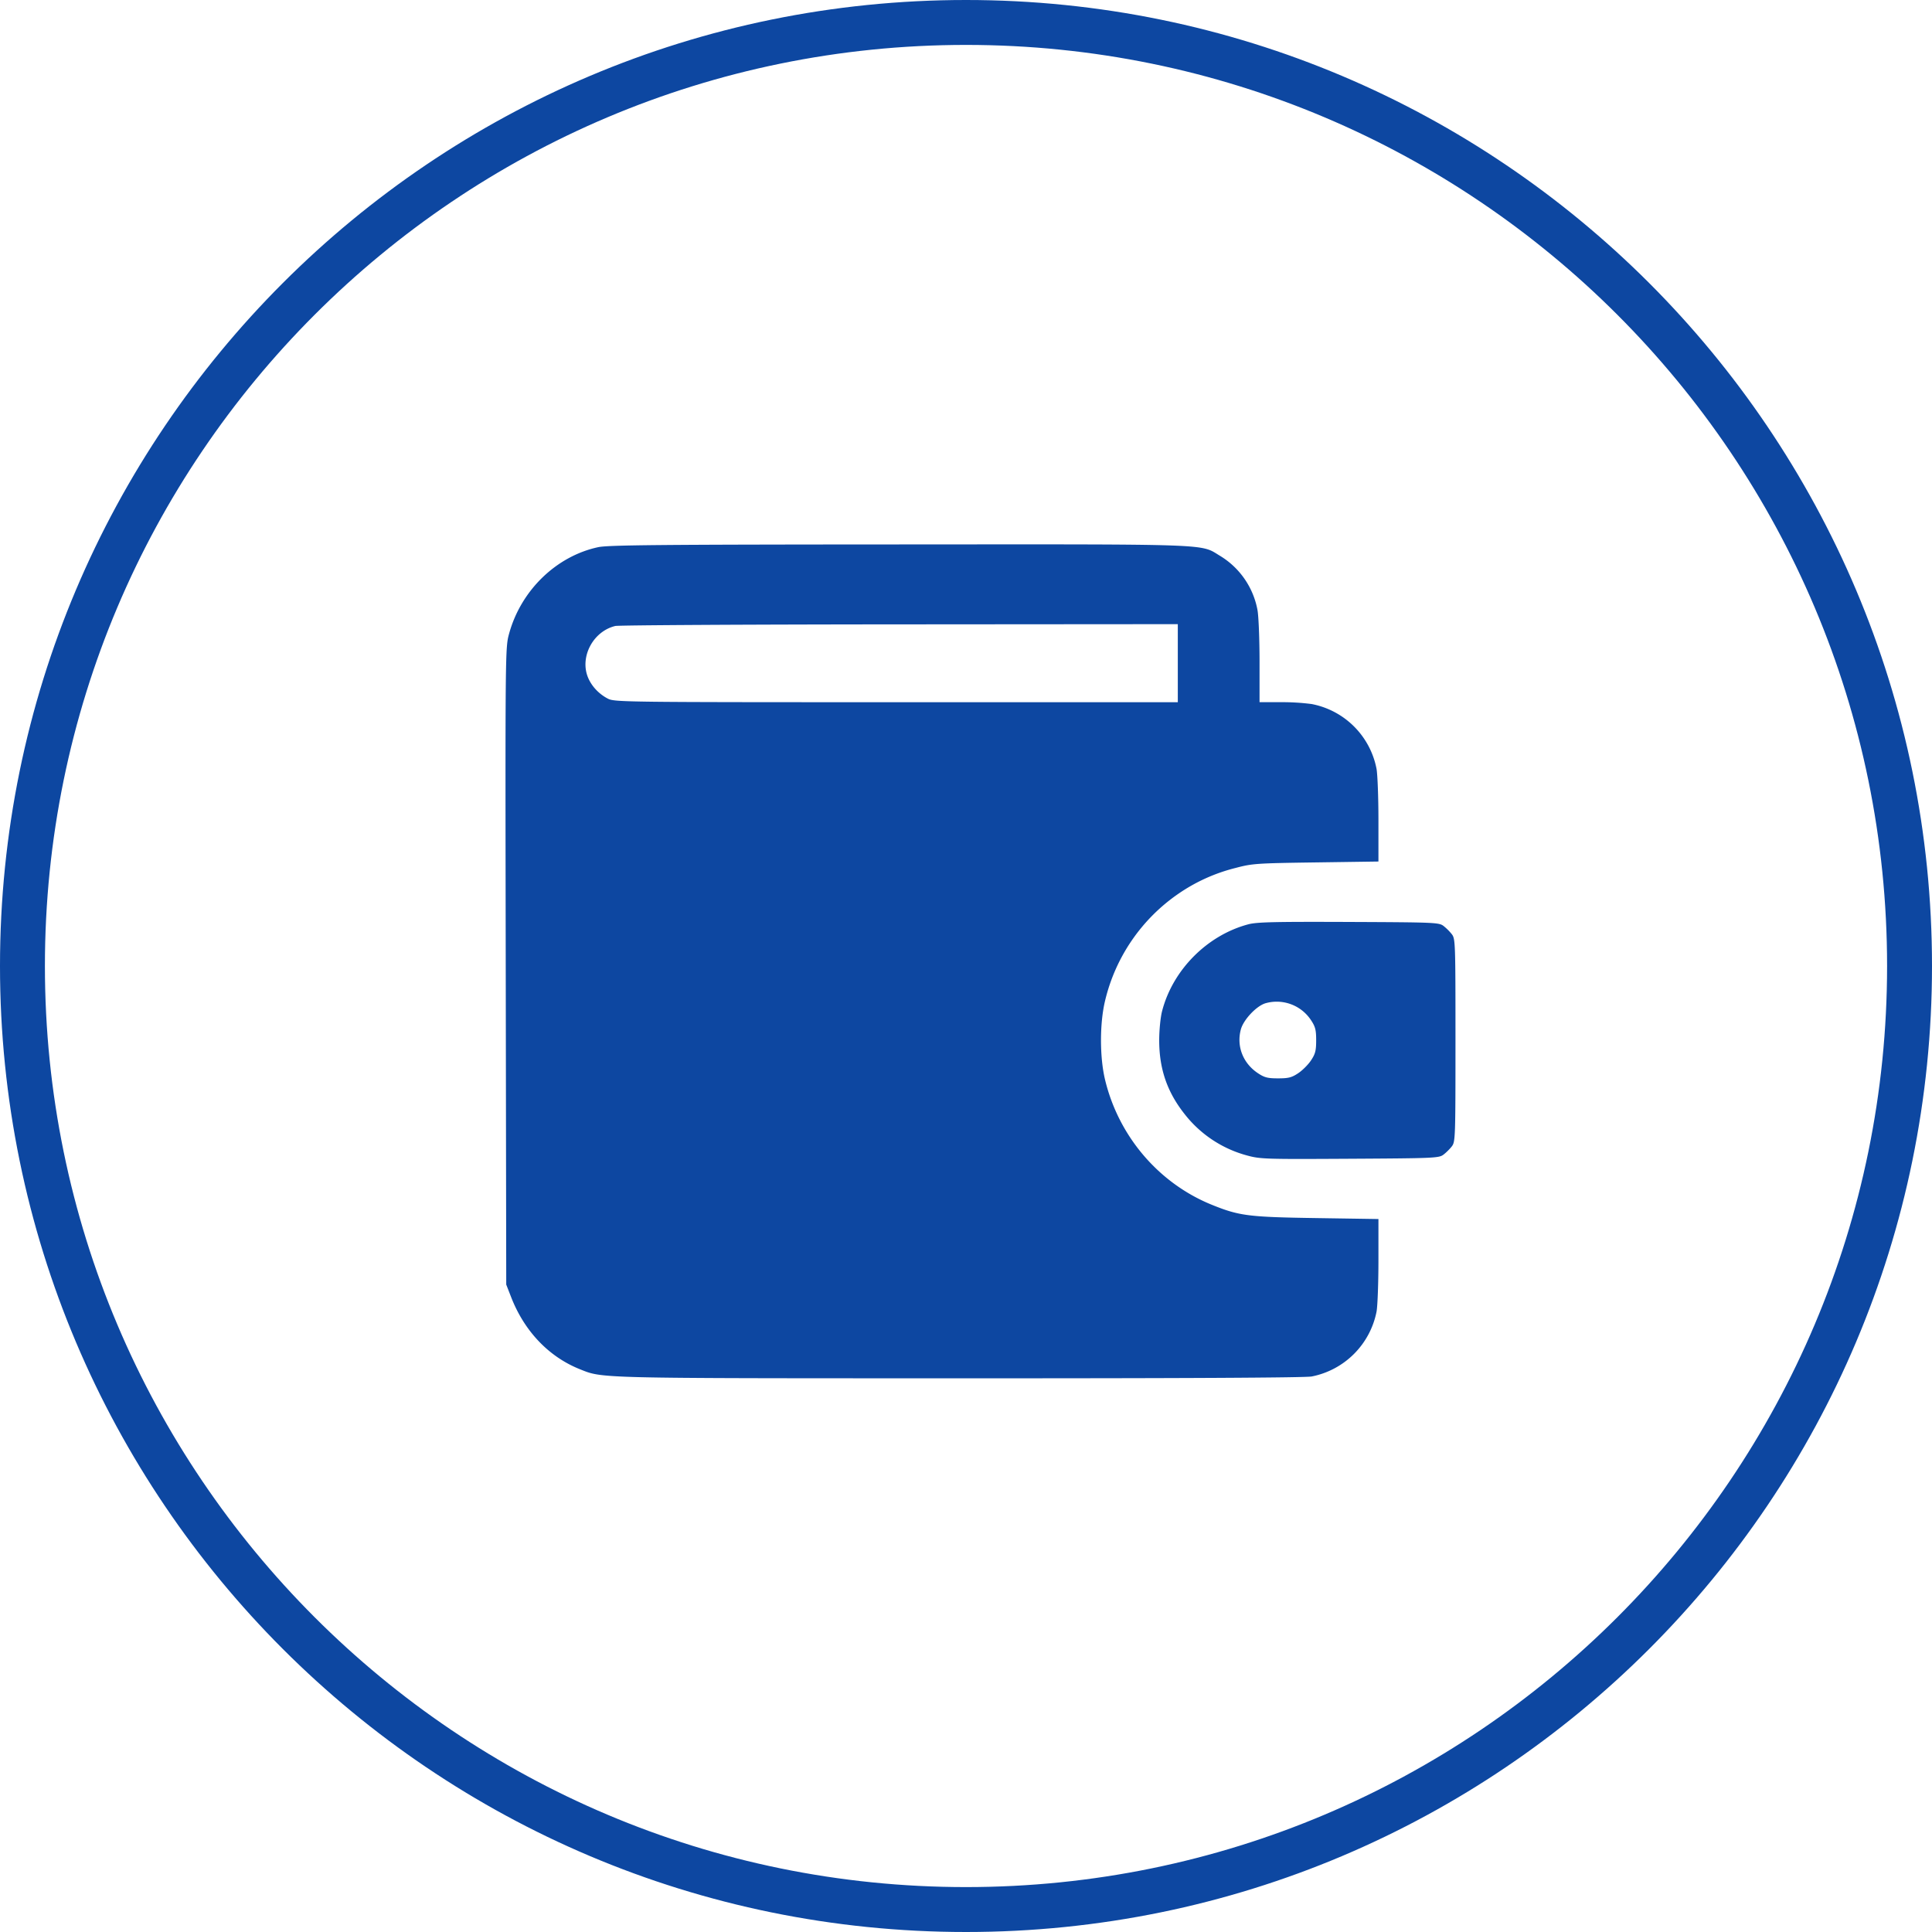 <svg width="65" height="65" viewBox="0 0 65 65" fill="none" xmlns="http://www.w3.org/2000/svg"><path d="M65 32.5C65 50.45 50.45 65 32.5 65S0 50.45 0 32.5 14.55 0 32.5 0 65 14.55 65 32.5Zm-63.489 0c0 17.114 13.875 30.989 30.989 30.989S63.489 49.614 63.489 32.5 49.615 1.511 32.5 1.511C15.386 1.511 1.511 15.386 1.511 32.5Z" fill="#0D47A1"/><path fill-rule="evenodd" clip-rule="evenodd" d="M20.125 18.409c-1.411.303-2.598 1.455-2.997 2.91-.129.47-.13.523-.113 11.185l.017 10.714.164.421c.447 1.15 1.27 2.011 2.316 2.428.775.31.49.303 12.777.305 7.575.001 11.622-.02 11.843-.062a2.77 2.77 0 0 0 2.18-2.179c.035-.185.064-.962.064-1.727v-1.391l-2.079-.032c-2.293-.034-2.6-.073-3.525-.447-1.785-.723-3.134-2.301-3.593-4.205-.183-.761-.183-1.899 0-2.66a6.07 6.07 0 0 1 2.488-3.614 5.897 5.897 0 0 1 1.896-.852c.566-.15.693-.16 2.703-.188l2.11-.03v-1.39c0-.766-.03-1.543-.064-1.728a2.75 2.75 0 0 0-2.18-2.18 7.755 7.755 0 0 0-1.046-.063h-.71v-1.363c0-.75-.031-1.53-.069-1.735a2.704 2.704 0 0 0-1.253-1.821c-.695-.416-.07-.394-10.801-.388-8.07.004-9.79.02-10.128.092Zm.578 2.651c-.75.178-1.207 1.045-.918 1.738.122.293.368.553.666.707.225.116.506.12 9.703.12h9.472v-2.626l-9.36.007c-5.148.003-9.451.028-9.563.054ZM42 31.097c-1.388.367-2.55 1.54-2.905 2.93-.053.207-.095.641-.095.972 0 .966.27 1.747.859 2.488a3.97 3.97 0 0 0 2.098 1.388c.443.121.609.127 3.457.11 2.852-.016 3-.023 3.151-.139.088-.066.215-.193.282-.28.117-.155.121-.29.121-3.567s-.004-3.412-.121-3.566a1.773 1.773 0 0 0-.282-.281c-.152-.116-.296-.122-3.19-.134-2.487-.01-3.093.004-3.375.079Zm.573 2.657c-.305.093-.739.555-.826.88-.152.566.072 1.14.577 1.474.218.145.327.172.675.172.35 0 .458-.027.676-.172.144-.095.338-.29.433-.433.145-.219.173-.327.173-.676 0-.349-.028-.457-.173-.676a1.382 1.382 0 0 0-1.535-.569Z" fill="#0D47A1"/></svg>